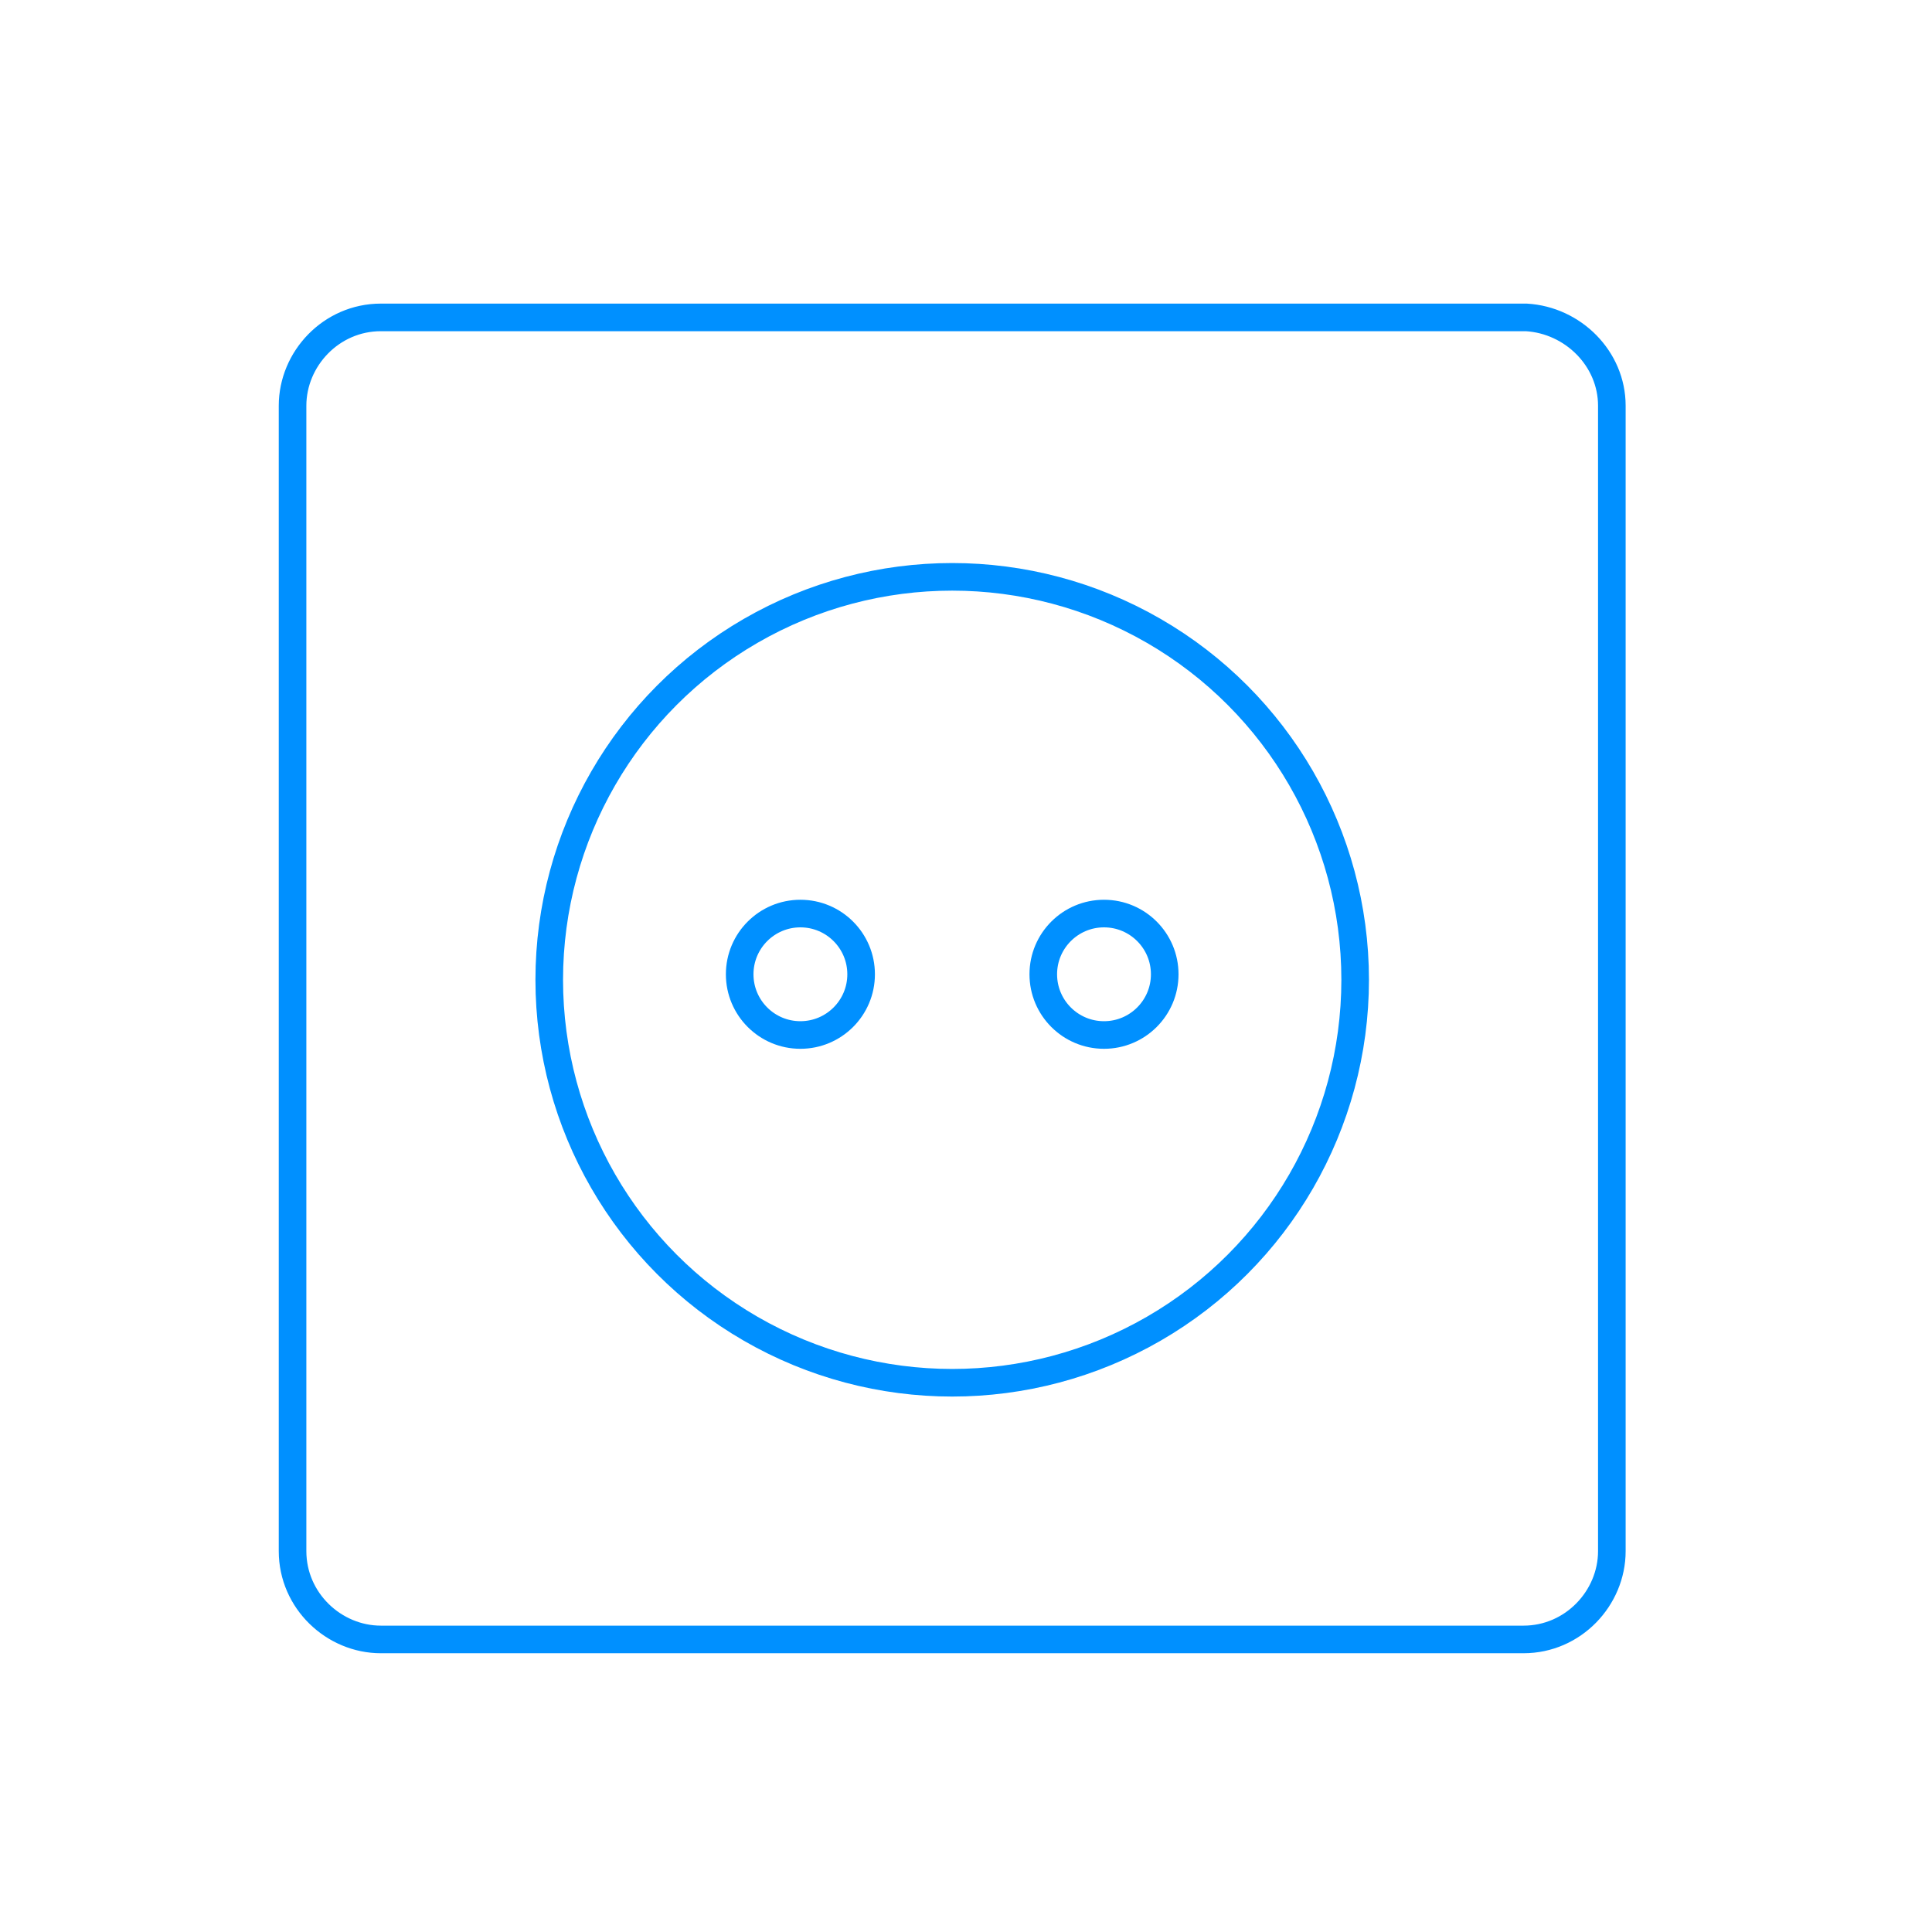 <svg xmlns="http://www.w3.org/2000/svg" viewBox="0 0 70 70" width="70" height="70"><style>.st0{fill:none;stroke:#0090ff;stroke-linecap:round;stroke-miterlimit:10}</style><title>icon</title><path class="st0" d="M58.4 14.7v41.5c0 1.7-1.4 3.2-3.2 3.2H13.8c-1.7 0-3.2-1.4-3.2-3.2V14.7c0-1.7 1.4-3.2 3.2-3.2h41.5c1.7.1 3.1 1.5 3.1 3.2z"/><circle class="st0" cx="34.5" cy="35.5" r="14.6"/><circle class="st0" cx="29" cy="35.3" r="2.2"/><circle class="st0" cx="40" cy="35.3" r="2.2"/></svg>